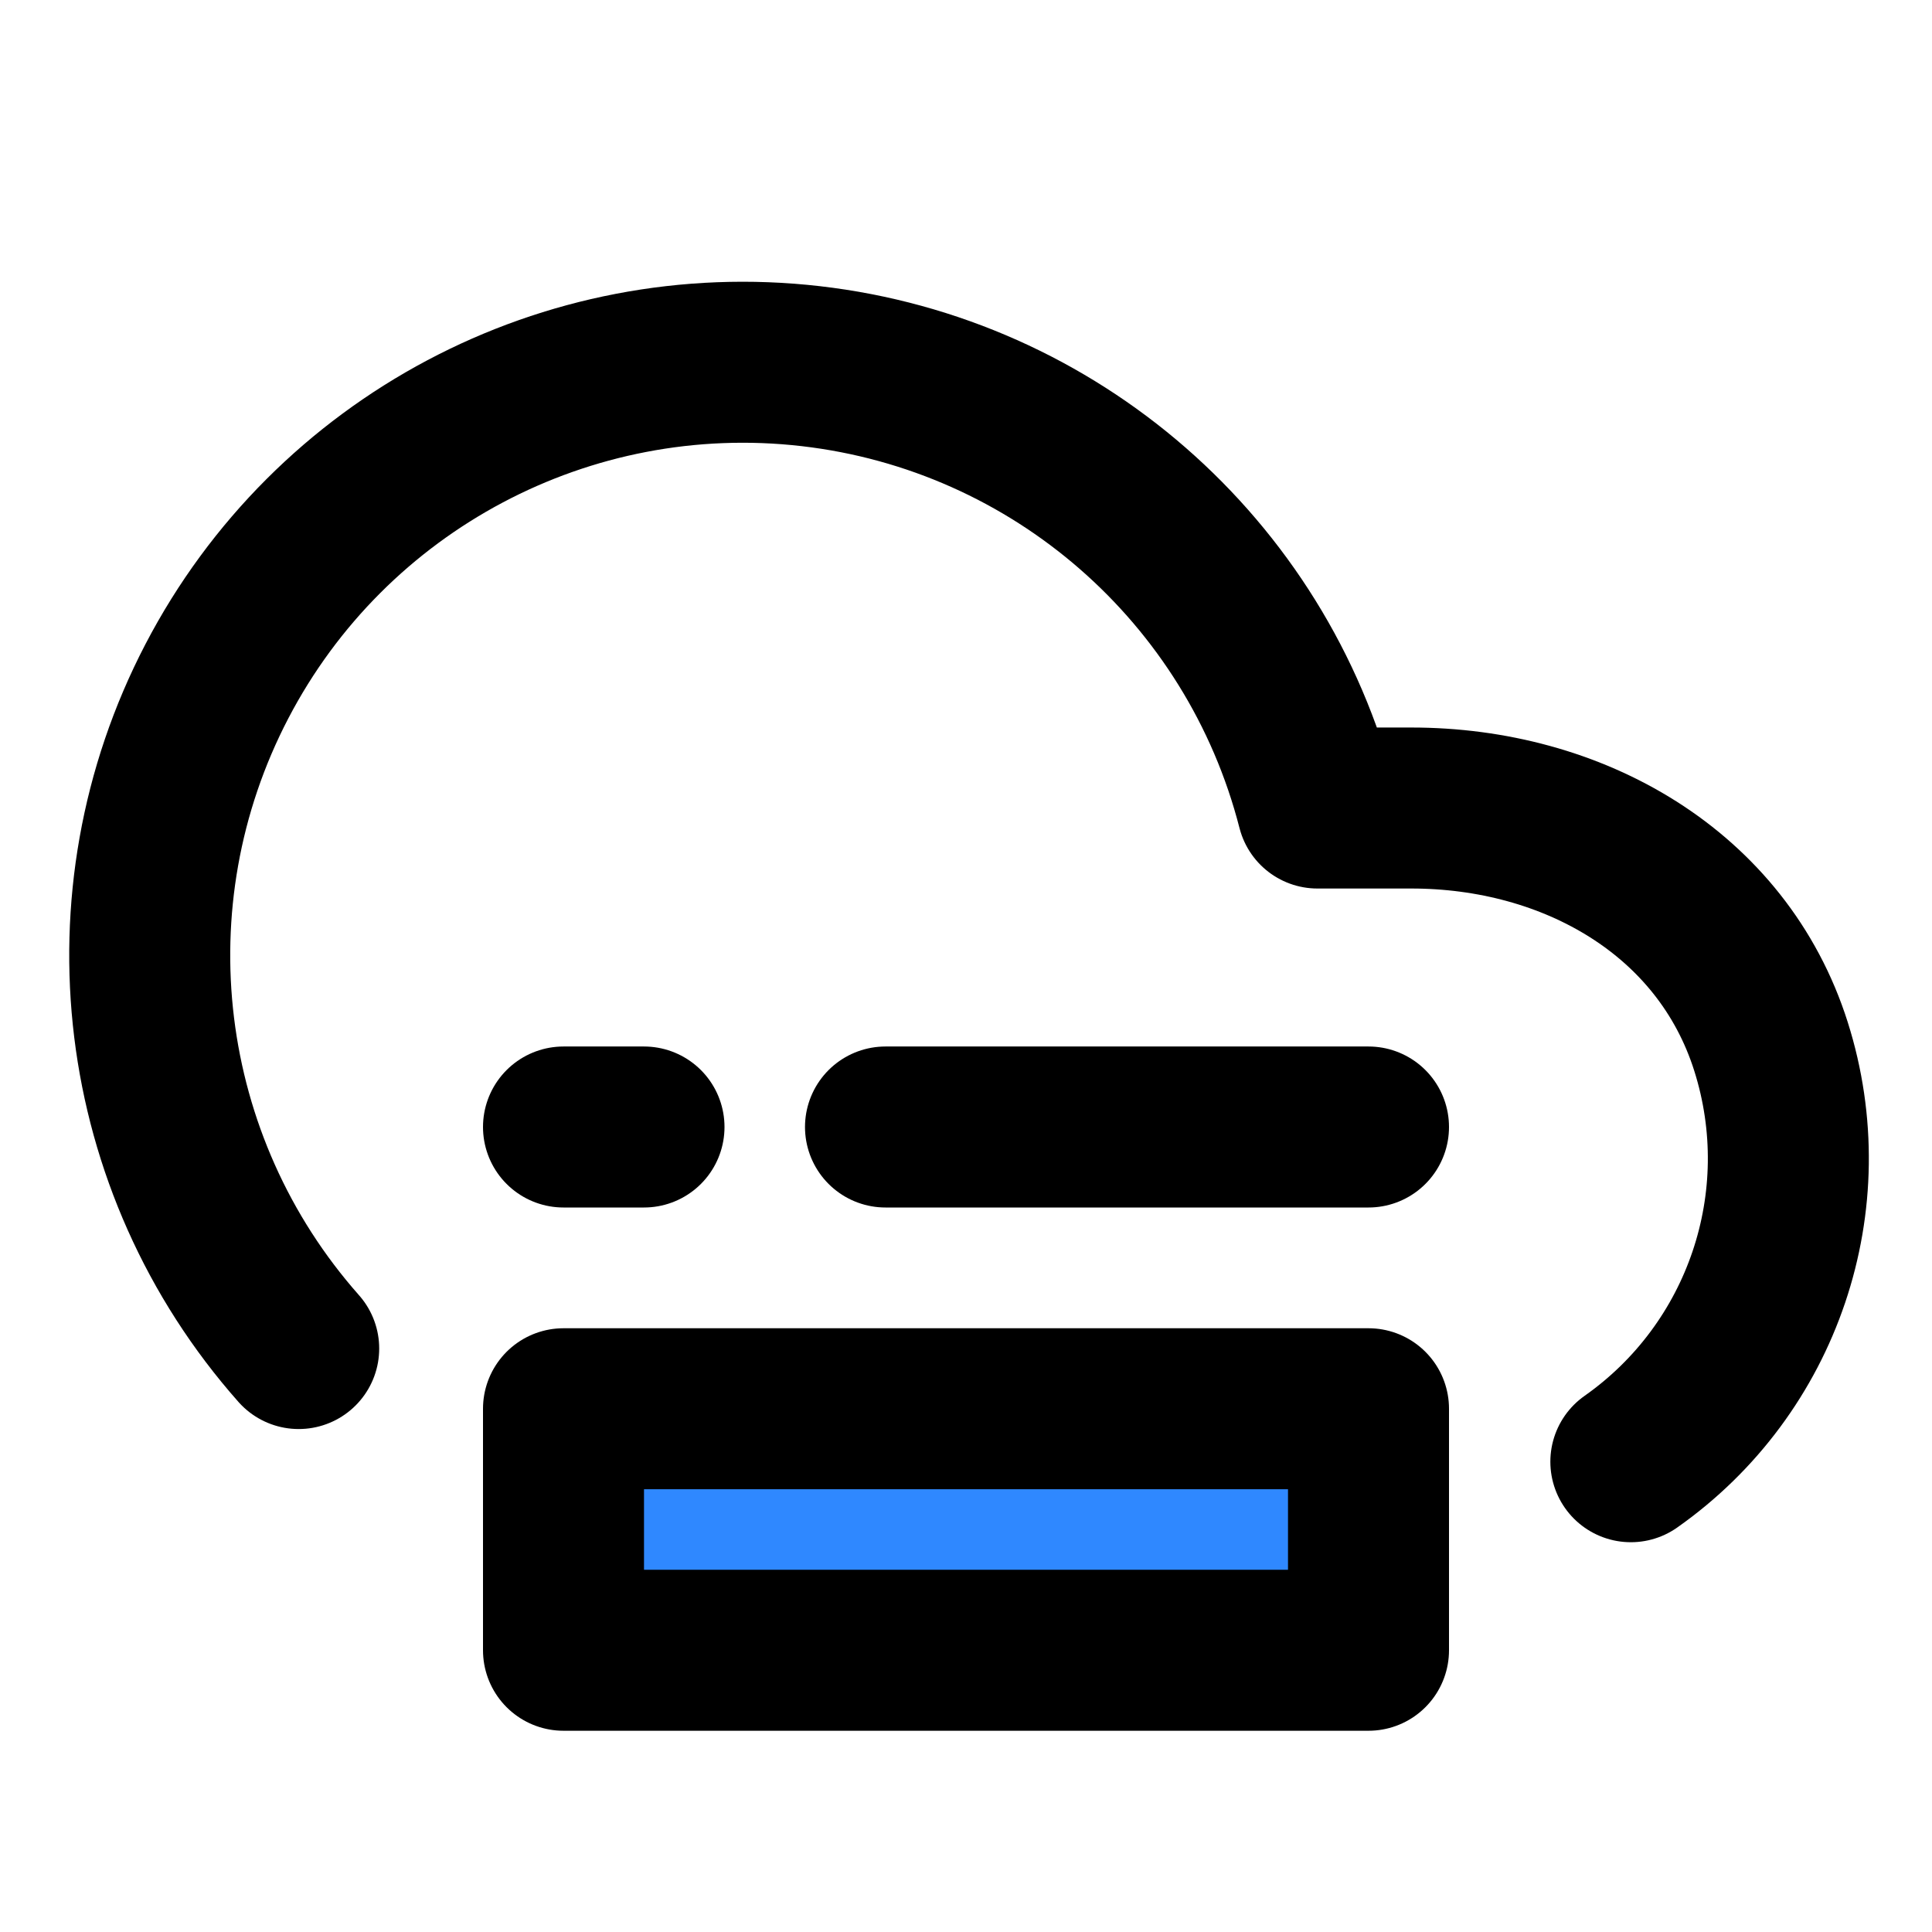<svg width="48" height="48" viewBox="0 0 48 48" fill="none" xmlns="http://www.w3.org/2000/svg">
<path d="M40.518 36.316C43.804 34.005 45.214 29.83 44 26C42.787 22.17 39.071 20.071 35.053 20.075H32.732C31.214 14.161 26.208 9.796 20.143 9.097C14.079 8.399 8.211 11.512 5.389 16.925C2.567 22.339 3.375 28.932 7.421 33.504" stroke="black" stroke-width="4" stroke-linecap="round" stroke-linejoin="round"/>
<rect x="14" y="35" width="20" height="6" fill="#2F88FF" stroke="black" stroke-width="4" stroke-linecap="round" stroke-linejoin="round"/>
<path d="M34 28L22 28" stroke="black" stroke-width="4" stroke-linecap="round" stroke-linejoin="round"/>
<path d="M16 28H14" stroke="black" stroke-width="4" stroke-linecap="round" stroke-linejoin="round"/>
</svg>